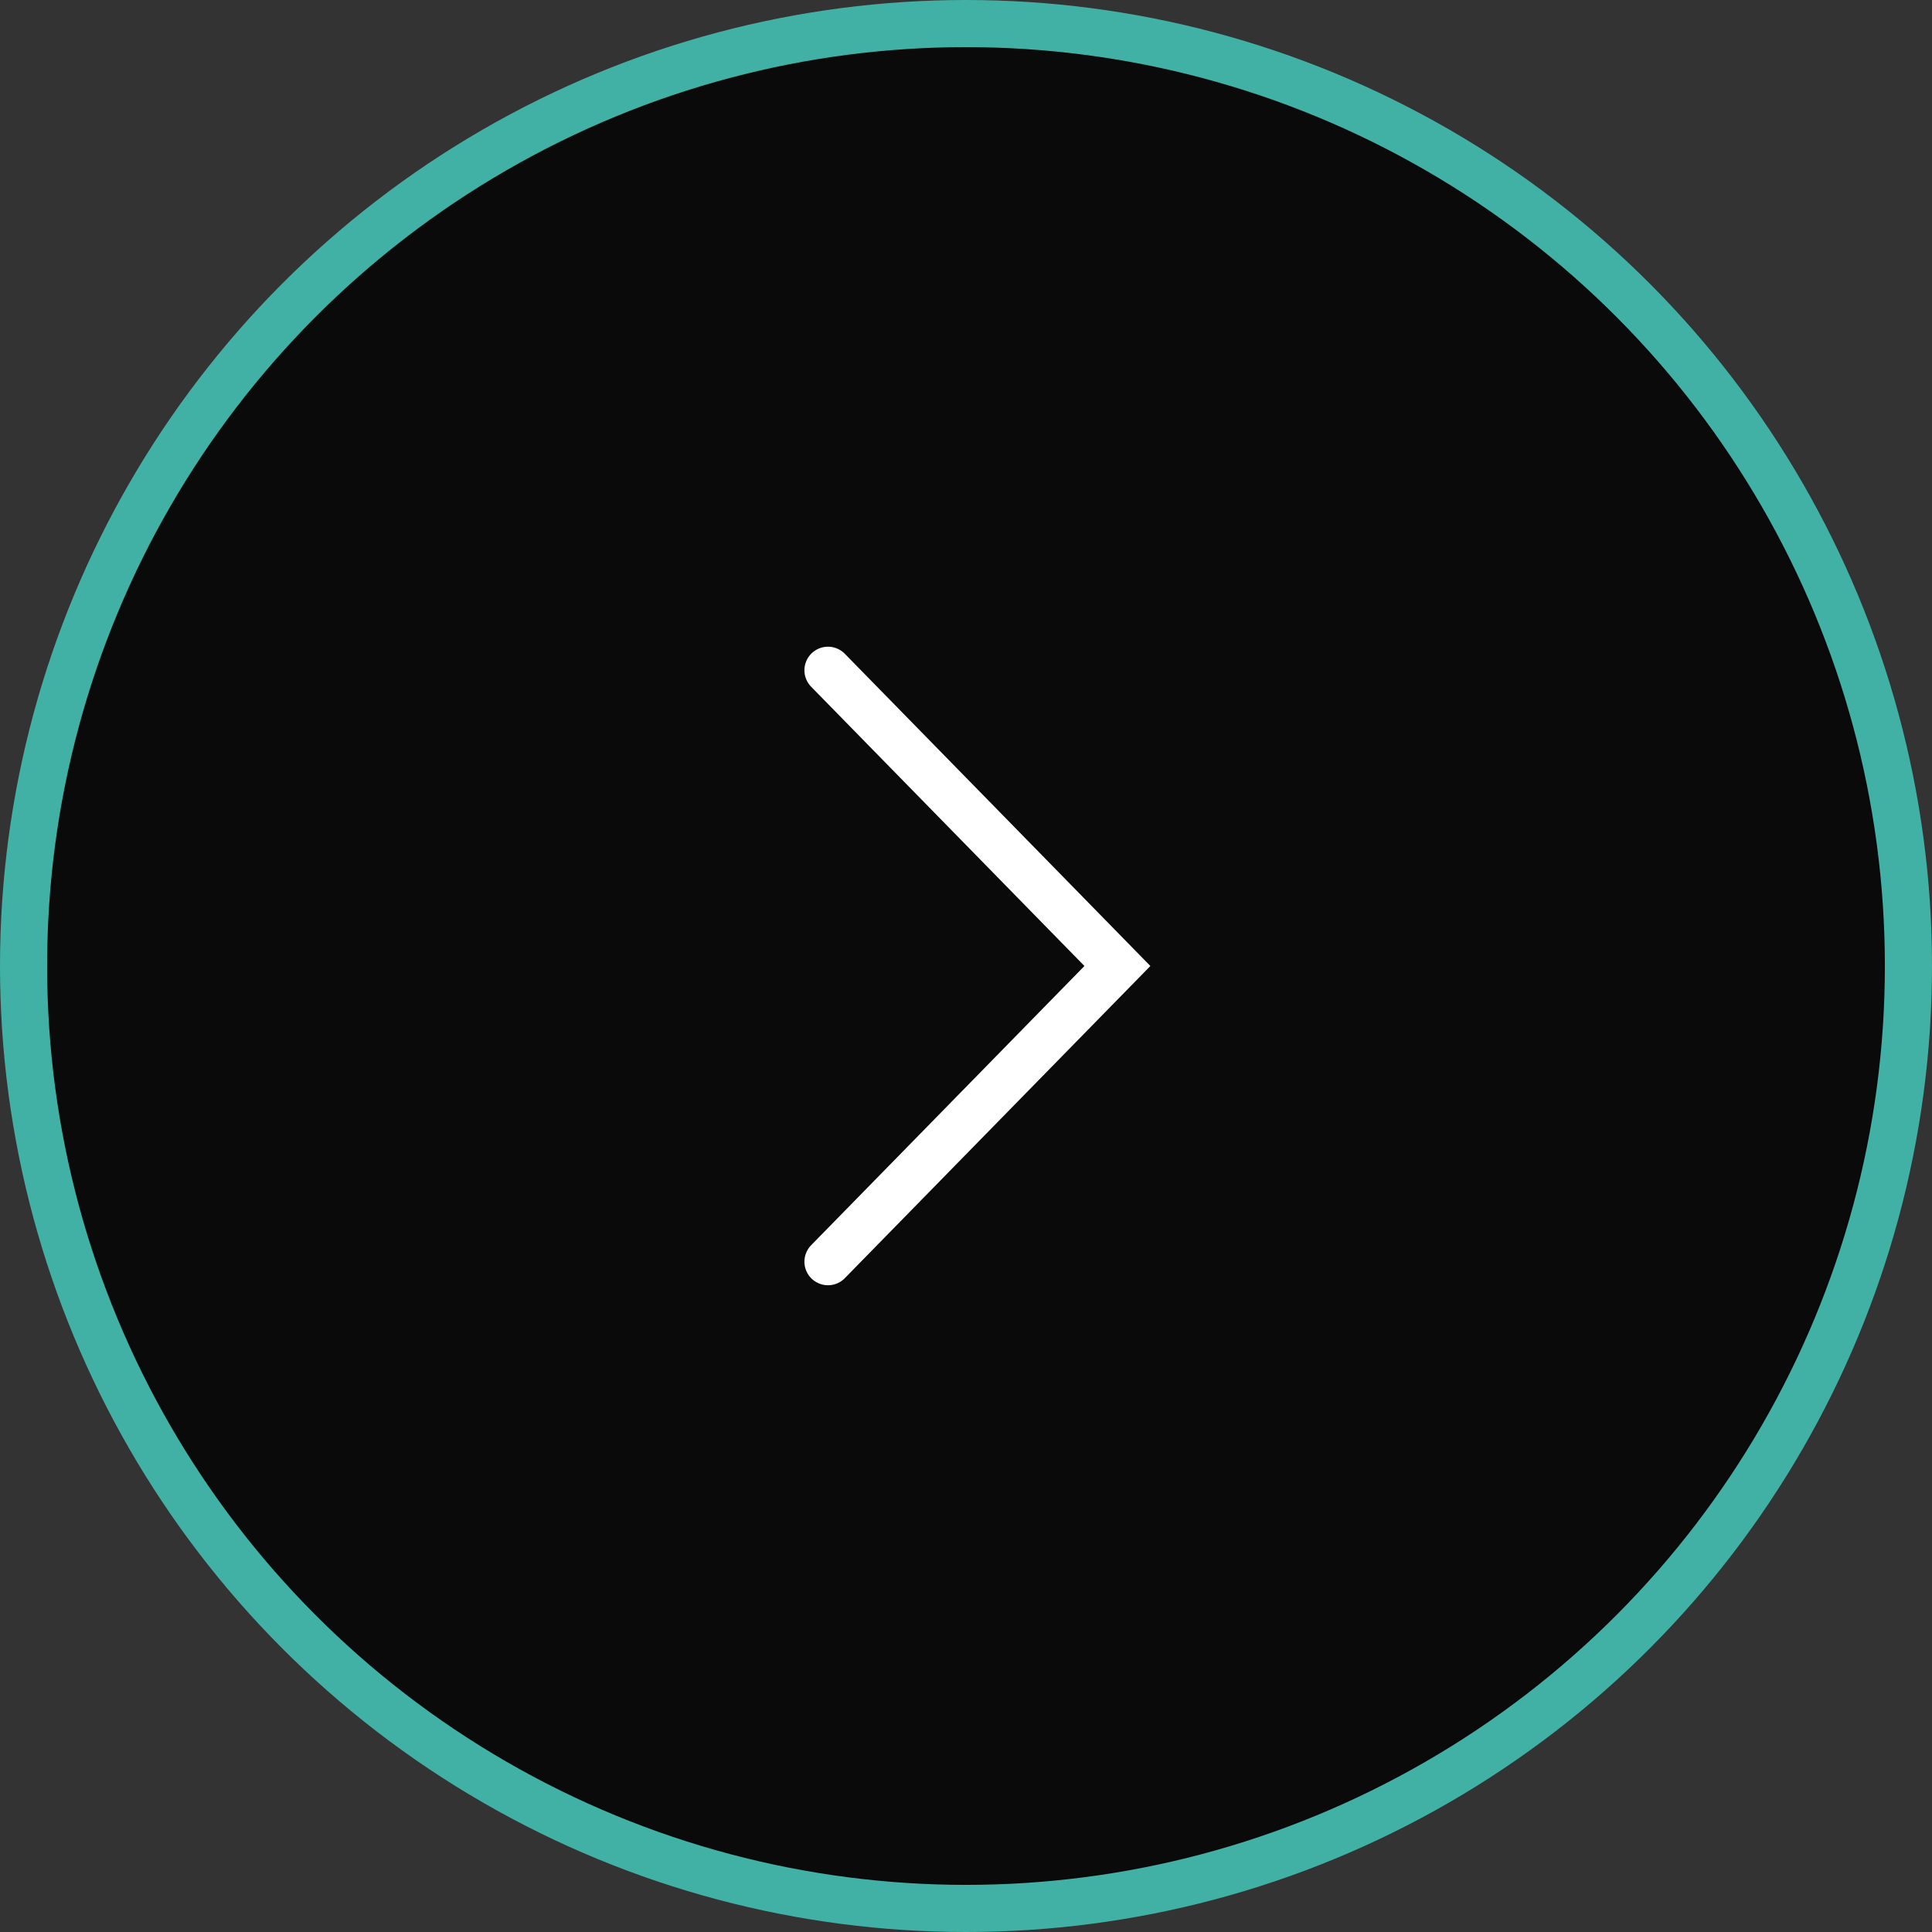 <?xml version="1.0" encoding="UTF-8"?> <svg xmlns="http://www.w3.org/2000/svg" width="41" height="41" viewBox="0 0 41 41" fill="none"><rect x="0" y="0" width="41" height="41" fill="#333333" stroke="none"/> <circle cx="20.5" cy="20.5" r="20" fill="#0A0A0A" stroke="#41B1A5"></circle> <path d="M17.571 26.775L23.713 20.5L17.571 14.224" stroke="white" stroke-linecap="round"></path> </svg> 